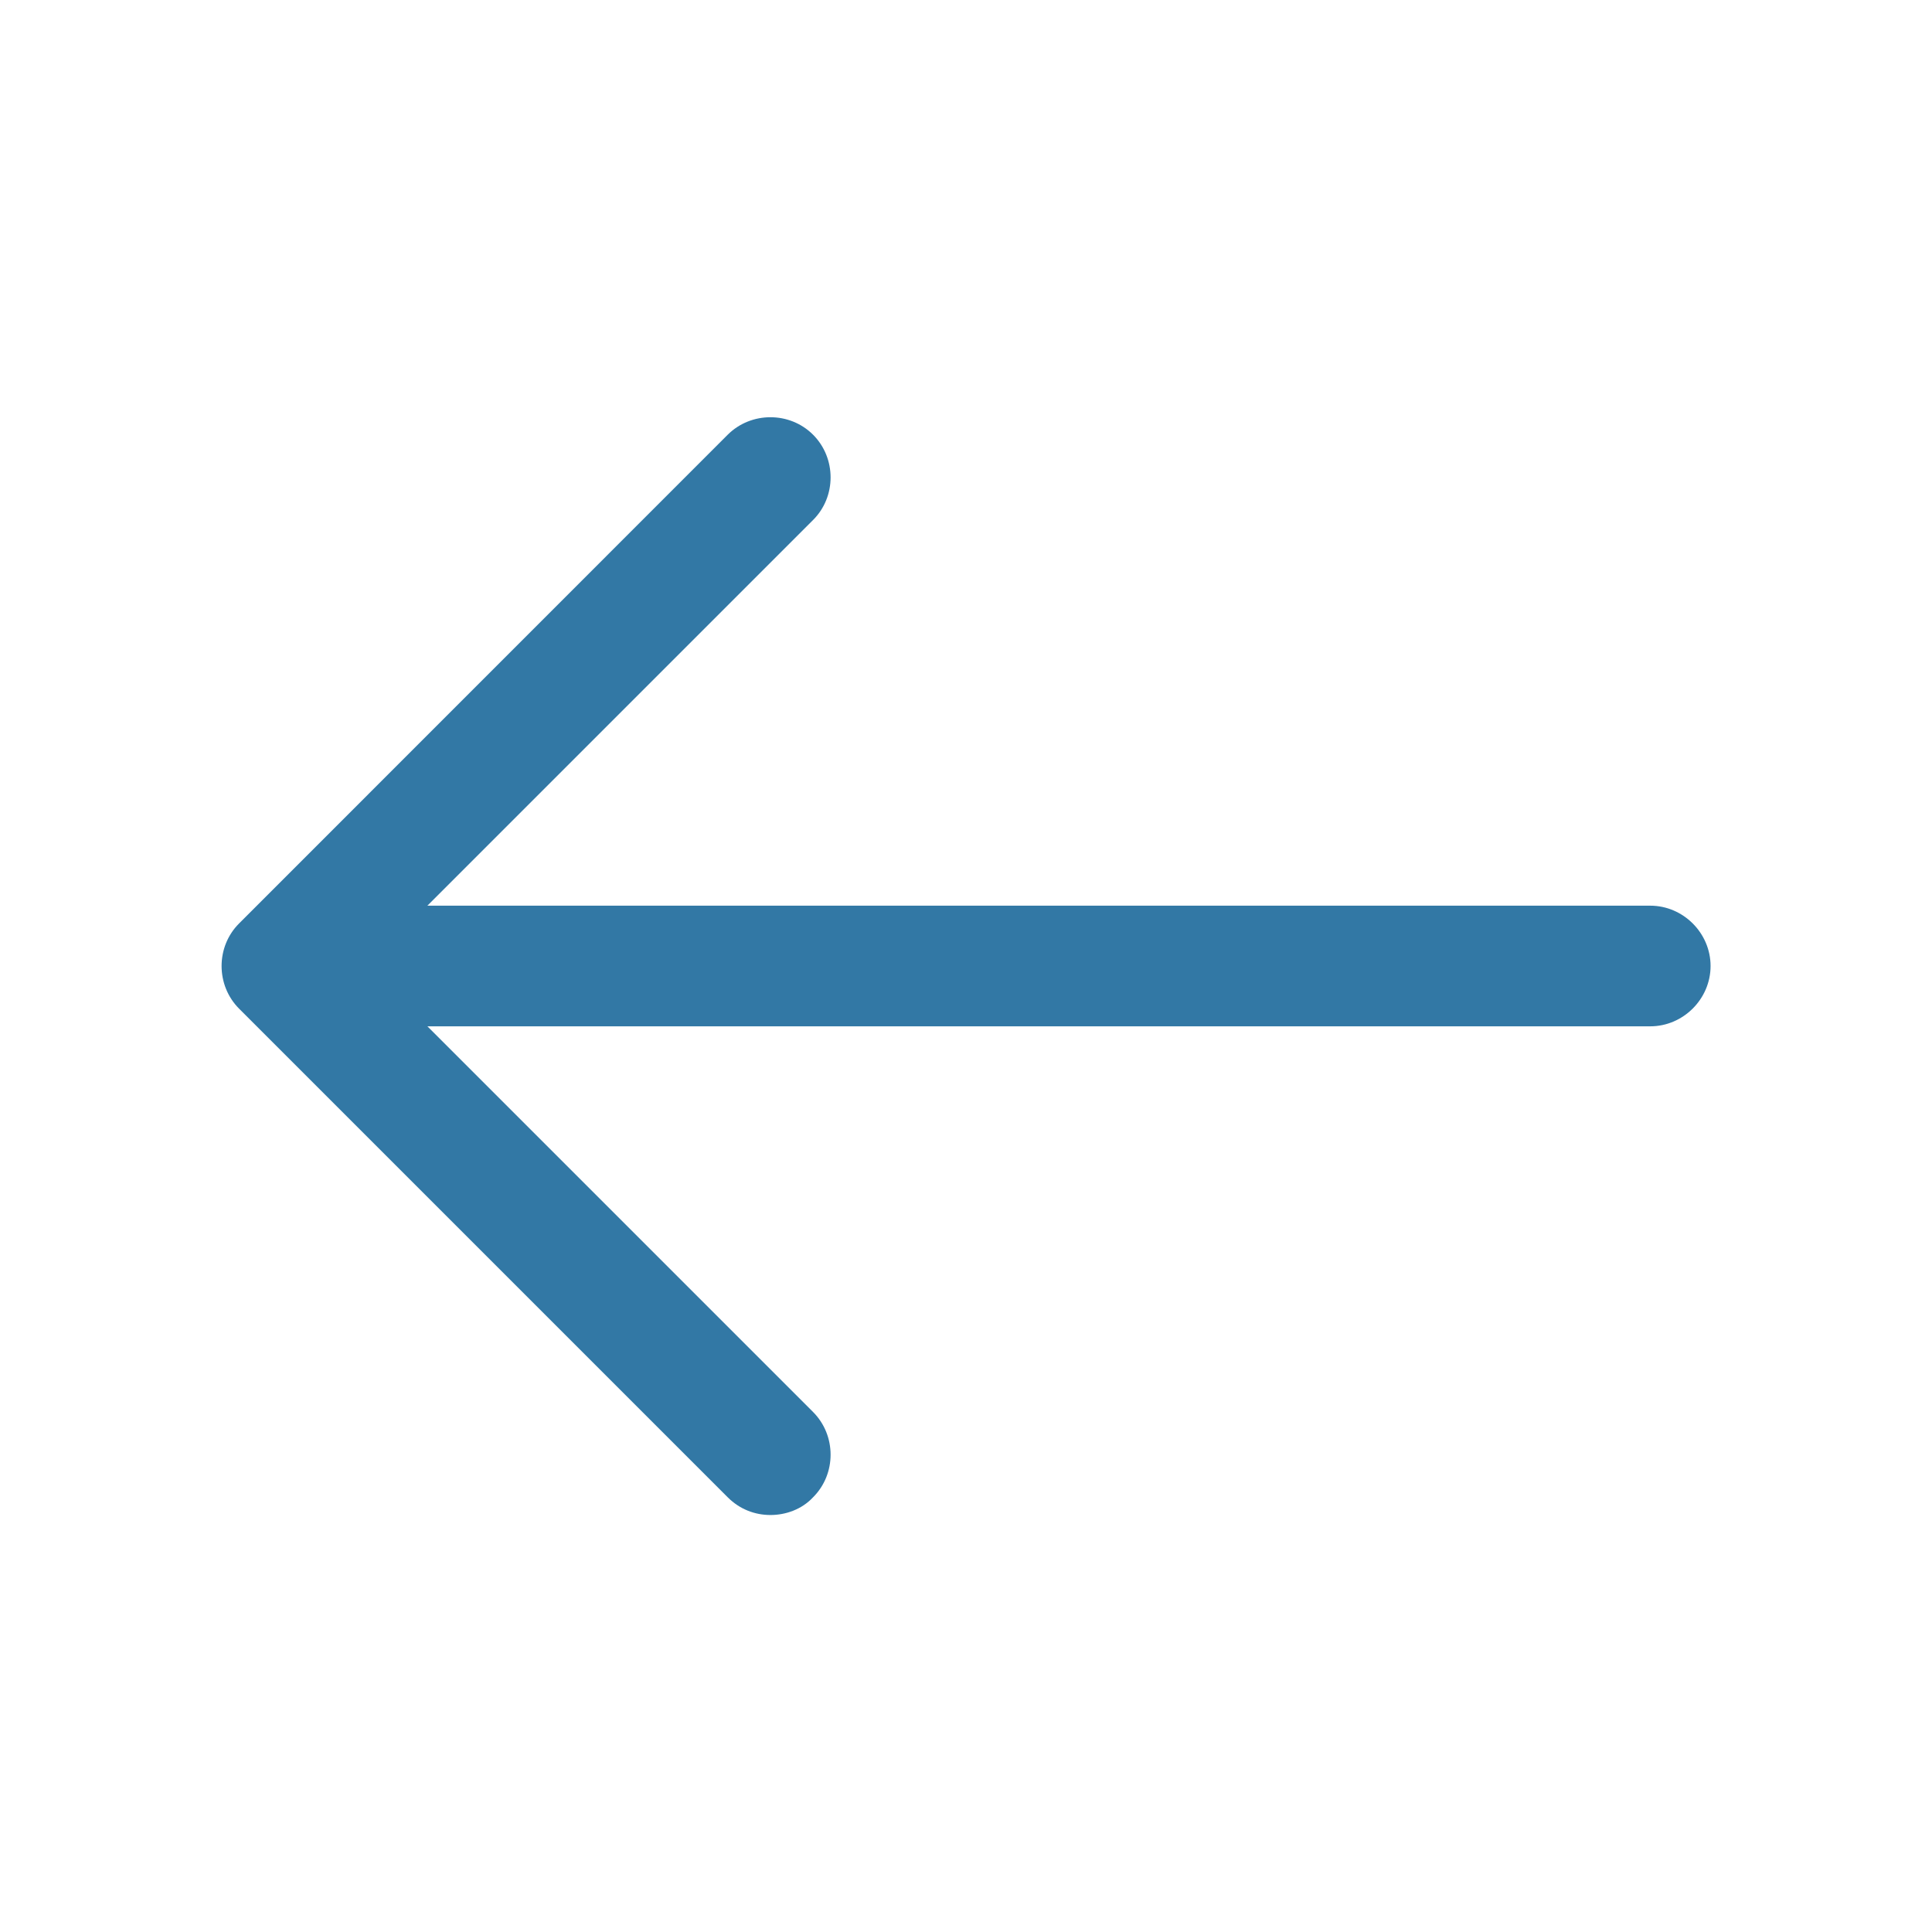 <svg width="18" height="18" viewBox="0 0 18 18" fill="none" xmlns="http://www.w3.org/2000/svg">
<path d="M7.178 14.115C7.035 14.115 6.893 14.063 6.78 13.95L2.228 9.398C2.01 9.18 2.01 8.82 2.228 8.603L6.78 4.05C6.998 3.833 7.358 3.833 7.575 4.05C7.793 4.268 7.793 4.628 7.575 4.845L3.42 9L7.575 13.155C7.793 13.373 7.793 13.733 7.575 13.95C7.47 14.063 7.32 14.115 7.178 14.115Z" fill="#3278A5"/>
<path d="M15.375 9.562H2.752C2.445 9.562 2.19 9.307 2.19 9C2.19 8.693 2.445 8.438 2.752 8.438H15.375C15.682 8.438 15.937 8.693 15.937 9C15.937 9.307 15.682 9.562 15.375 9.562Z" fill="#3278A5"/>
</svg>
